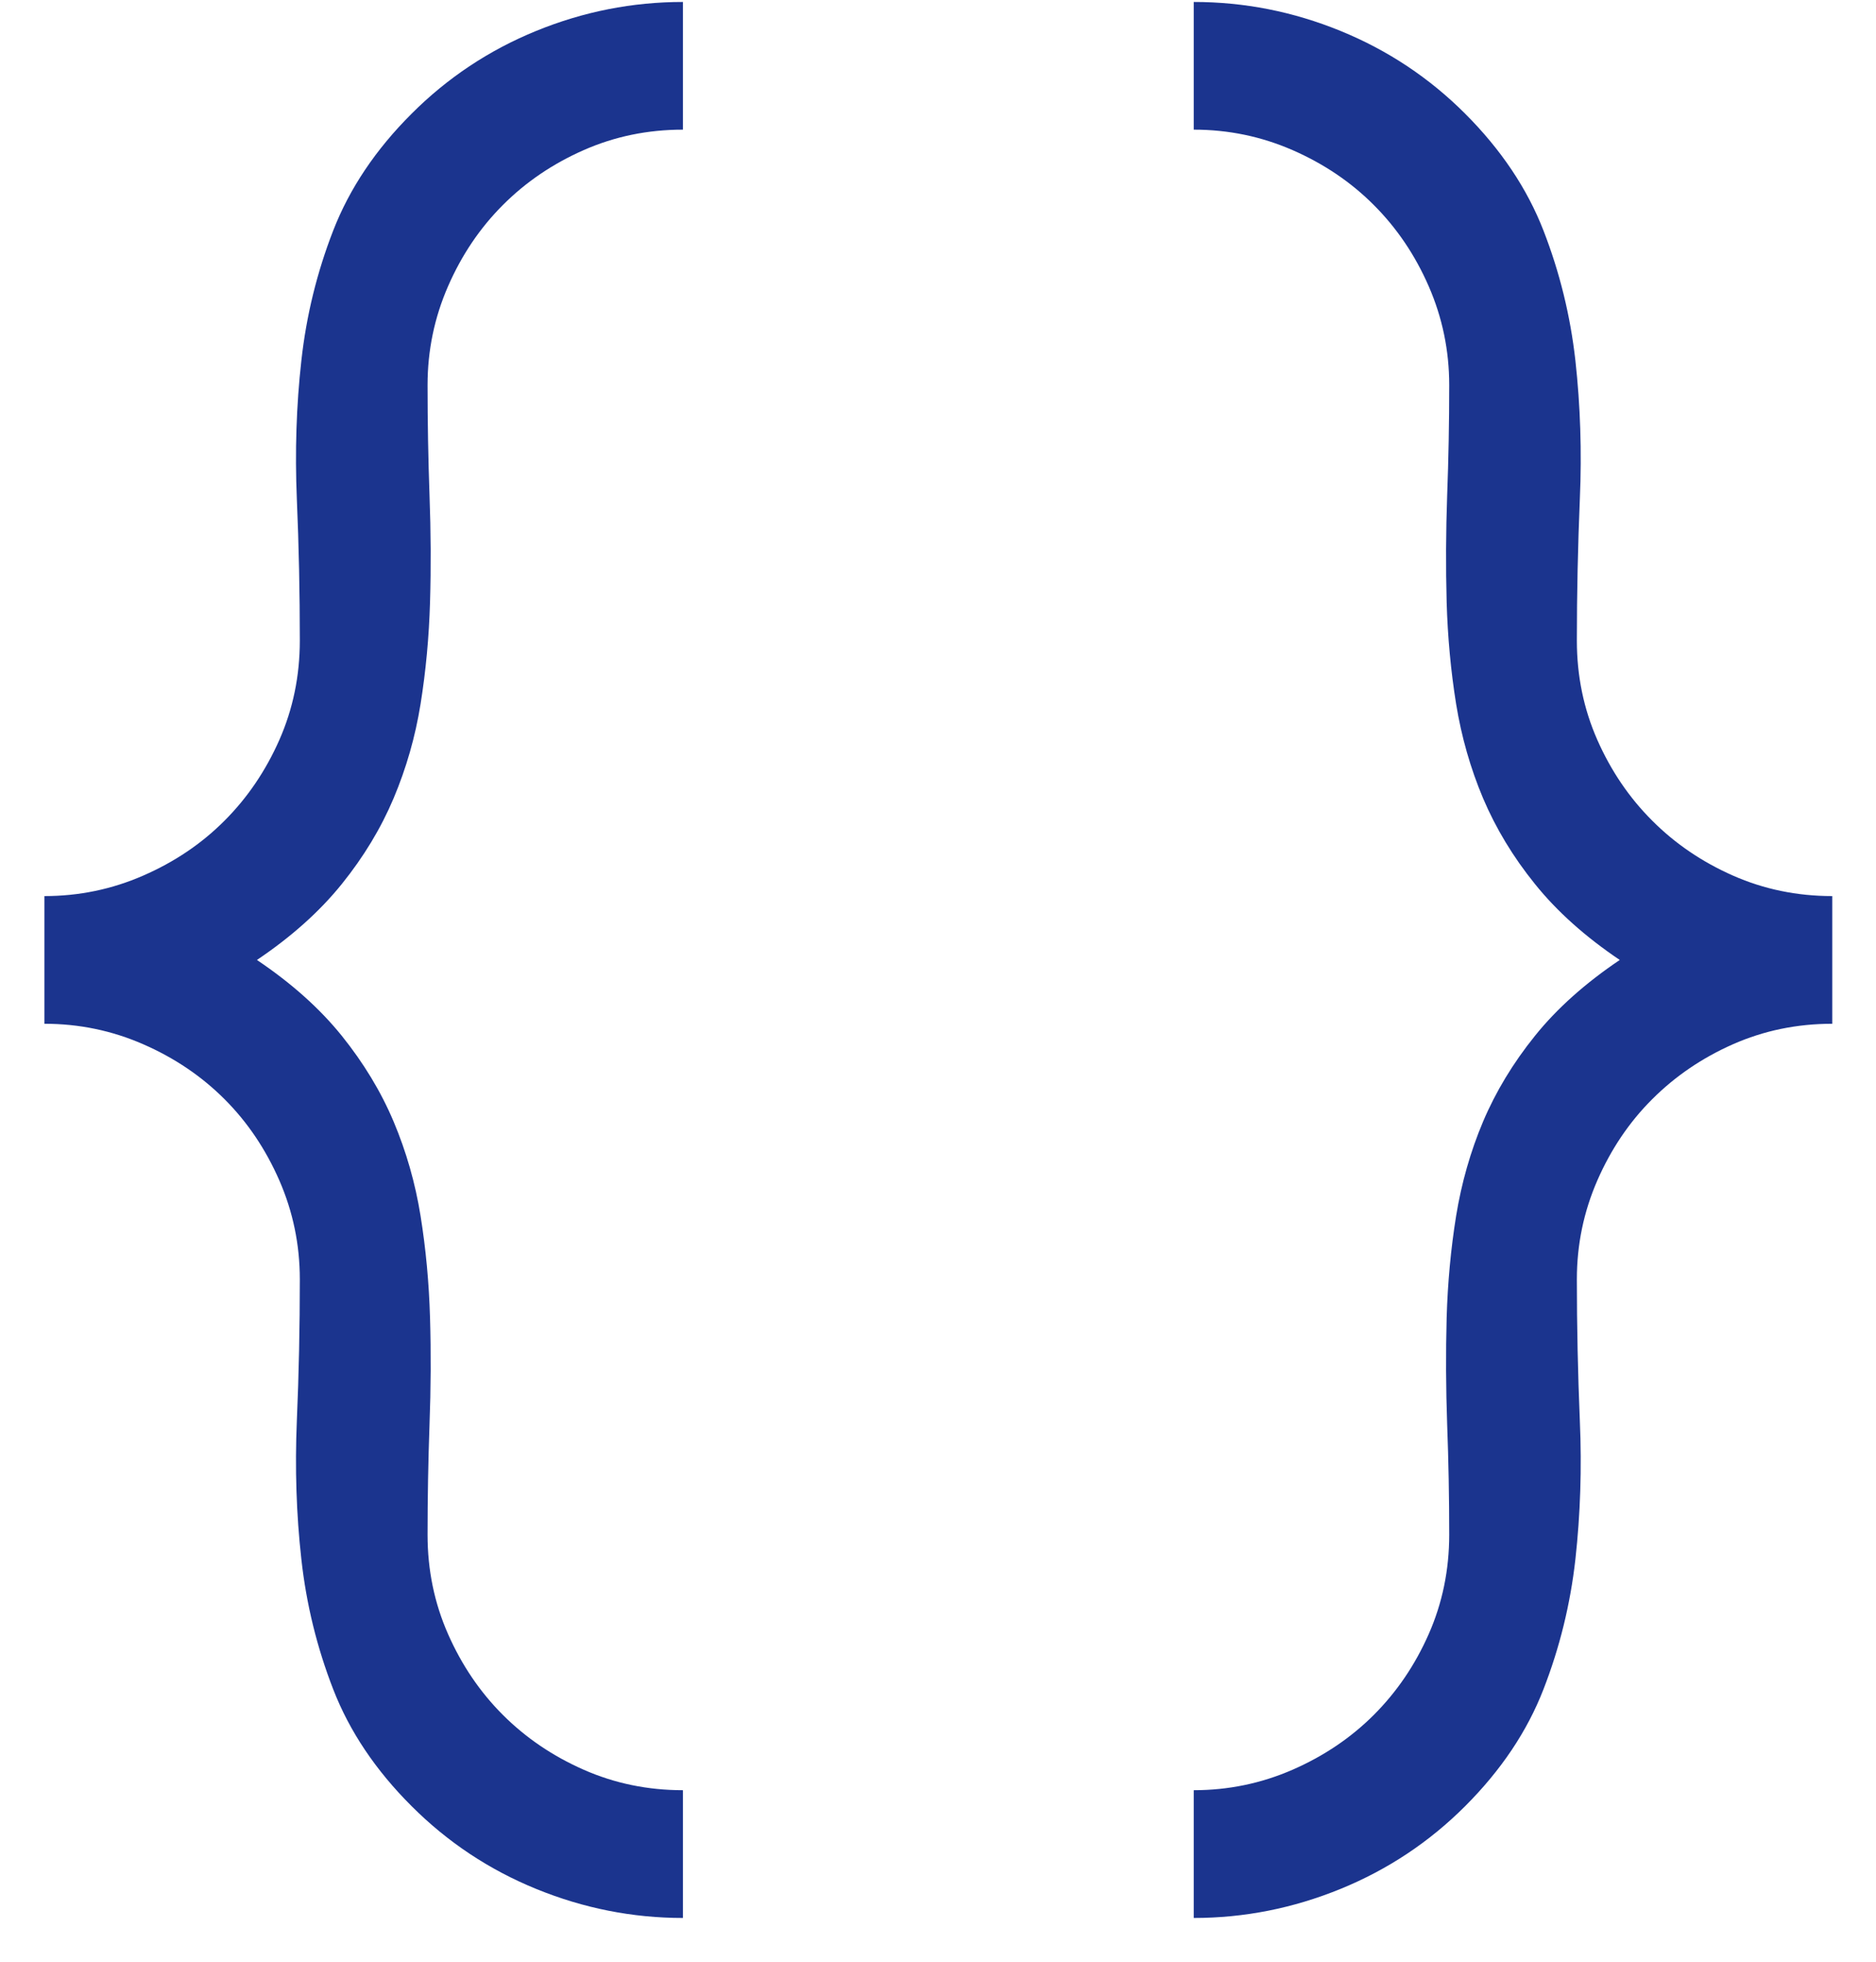 <svg data-slug-id="develop" xmlns="http://www.w3.org/2000/svg" viewBox="0 0 22 23">
  <path fill="#1B348E" d="M0.521,12.004 C0.927,12.004 1.313,12.084 1.679,12.244 C2.046,12.404 2.364,12.618 2.633,12.888 C2.902,13.157 3.116,13.473 3.276,13.835 C3.436,14.198 3.516,14.586 3.516,14.999 C3.516,15.553 3.505,16.107 3.481,16.661 C3.458,17.215 3.475,17.755 3.534,18.281 C3.592,18.808 3.717,19.317 3.908,19.808 C4.099,20.299 4.405,20.756 4.827,21.177 C5.248,21.598 5.735,21.922 6.289,22.148 C6.843,22.374 7.416,22.487 8.009,22.487 L8.009,20.99 C7.596,20.99 7.208,20.91 6.845,20.75 C6.482,20.59 6.166,20.376 5.897,20.106 C5.628,19.837 5.414,19.52 5.254,19.153 C5.094,18.786 5.014,18.4 5.014,17.995 C5.014,17.558 5.022,17.127 5.037,16.702 C5.053,16.277 5.055,15.859 5.043,15.45 C5.031,15.04 4.994,14.643 4.932,14.256 C4.87,13.87 4.764,13.502 4.616,13.151 C4.468,12.8 4.265,12.464 4.008,12.145 C3.75,11.825 3.419,11.528 3.013,11.255 C3.419,10.982 3.75,10.686 4.008,10.366 C4.265,10.046 4.468,9.711 4.616,9.36 C4.764,9.009 4.87,8.64 4.932,8.254 C4.994,7.868 5.031,7.47 5.043,7.061 C5.055,6.651 5.053,6.234 5.037,5.809 C5.022,5.384 5.014,4.953 5.014,4.516 C5.014,4.103 5.094,3.715 5.254,3.352 C5.414,2.989 5.628,2.673 5.897,2.404 C6.166,2.135 6.482,1.921 6.845,1.761 C7.208,1.601 7.596,1.521 8.009,1.521 L8.009,0.023 C7.416,0.023 6.843,0.137 6.289,0.363 C5.735,0.589 5.248,0.913 4.827,1.334 C4.405,1.755 4.099,2.211 3.908,2.703 C3.717,3.194 3.592,3.703 3.534,4.23 C3.475,4.756 3.458,5.296 3.481,5.85 C3.505,6.404 3.516,6.958 3.516,7.511 C3.516,7.917 3.436,8.303 3.276,8.67 C3.116,9.036 2.902,9.354 2.633,9.623 C2.364,9.892 2.046,10.107 1.679,10.267 C1.313,10.427 0.927,10.507 0.521,10.507 L0.521,12.004 L0.521,12.004 Z M13.999,22.487 C14.592,22.487 15.165,22.374 15.719,22.148 C16.273,21.922 16.761,21.598 17.182,21.177 C17.603,20.756 17.909,20.299 18.1,19.808 C18.291,19.317 18.416,18.808 18.475,18.281 C18.533,17.755 18.551,17.215 18.527,16.661 C18.504,16.107 18.492,15.553 18.492,14.999 C18.492,14.586 18.572,14.198 18.732,13.835 C18.892,13.473 19.106,13.157 19.376,12.888 C19.645,12.618 19.961,12.404 20.323,12.244 C20.686,12.084 21.074,12.004 21.487,12.004 L21.487,10.507 C21.074,10.507 20.686,10.427 20.323,10.267 C19.961,10.107 19.645,9.892 19.376,9.623 C19.106,9.354 18.892,9.036 18.732,8.67 C18.572,8.303 18.492,7.917 18.492,7.511 C18.492,6.958 18.504,6.404 18.527,5.85 C18.551,5.296 18.533,4.756 18.475,4.23 C18.416,3.703 18.291,3.194 18.1,2.703 C17.909,2.211 17.603,1.755 17.182,1.334 C16.761,0.913 16.273,0.589 15.719,0.363 C15.165,0.137 14.592,0.023 13.999,0.023 L13.999,1.521 C14.405,1.521 14.791,1.601 15.158,1.761 C15.524,1.921 15.842,2.135 16.111,2.404 C16.38,2.673 16.595,2.989 16.755,3.352 C16.915,3.715 16.995,4.103 16.995,4.516 C16.995,4.953 16.987,5.384 16.971,5.809 C16.956,6.234 16.954,6.651 16.965,7.061 C16.977,7.47 17.014,7.868 17.076,8.254 C17.139,8.64 17.244,9.009 17.392,9.36 C17.541,9.711 17.743,10.046 18.001,10.366 C18.258,10.686 18.59,10.982 18.995,11.255 C18.59,11.528 18.258,11.825 18.001,12.145 C17.743,12.464 17.541,12.8 17.392,13.151 C17.244,13.502 17.139,13.87 17.076,14.256 C17.014,14.643 16.977,15.04 16.965,15.45 C16.954,15.859 16.956,16.277 16.971,16.702 C16.987,17.127 16.995,17.558 16.995,17.995 C16.995,18.4 16.915,18.786 16.755,19.153 C16.595,19.52 16.38,19.837 16.111,20.106 C15.842,20.376 15.524,20.59 15.158,20.75 C14.791,20.91 14.405,20.99 13.999,20.99 L13.999,22.487 Z" transform="matrix(1 0 0 -1 0 22.51)"/>
</svg>

